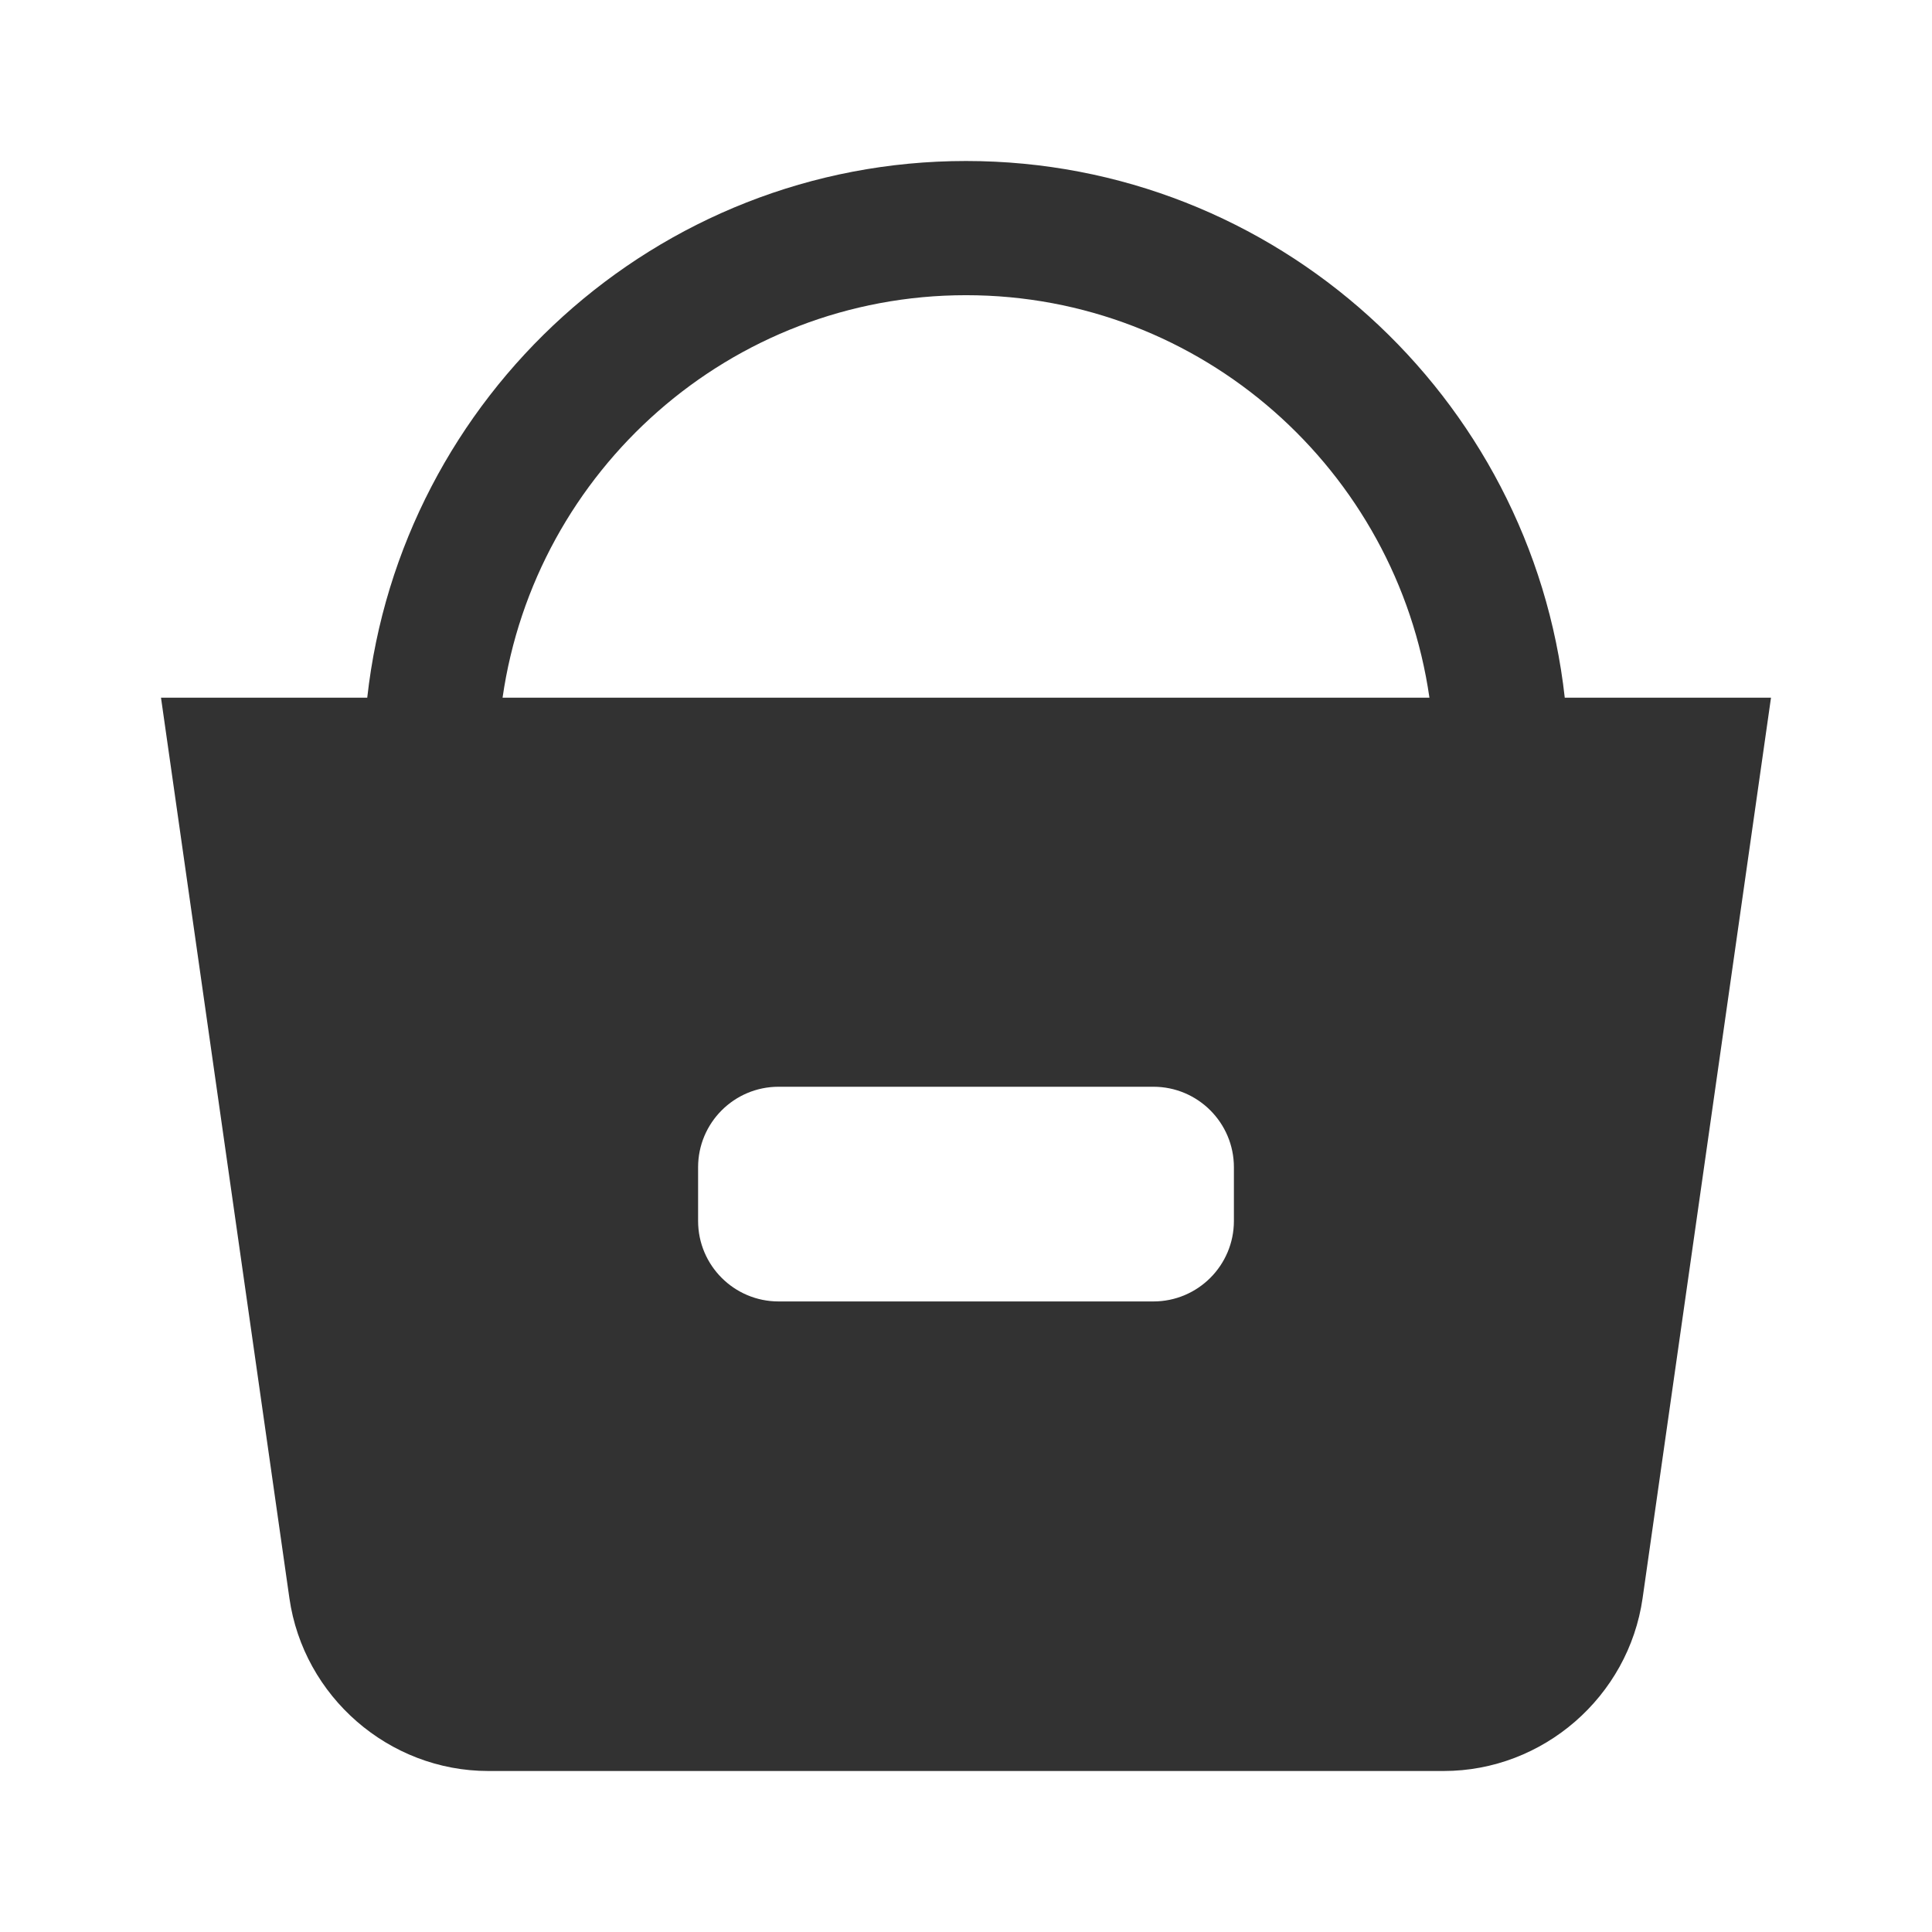 <svg width="24" height="24" viewBox="0 0 24 24" fill="none" xmlns="http://www.w3.org/2000/svg">
<g clip-path="url(#clip0_2410_890)">
<path d="M19.438 8.667C19.023 4.923 15.847 2 12 2C8.153 2 4.978 4.923 4.562 8.667H2L3.595 19.853C3.77 21.077 4.832 22 6.066 22H17.934C19.168 22 20.23 21.078 20.405 19.853L22 8.667H19.438ZM15.328 15.167C15.328 15.719 14.88 16.167 14.328 16.167H9.672C9.12 16.167 8.672 15.719 8.672 15.167V14.5C8.672 13.948 9.12 13.5 9.672 13.5H14.328C14.88 13.5 15.328 13.948 15.328 14.5V15.167ZM6.243 8.667C6.649 5.844 9.072 3.667 12 3.667C14.928 3.667 17.351 5.844 17.757 8.667H6.243Z" fill="#323232"/>
</g>
<defs>
<clipPath id="clip0_2410_890">
<rect width="24" height="24" fill="white"/>
</clipPath>
</defs>
</svg>
